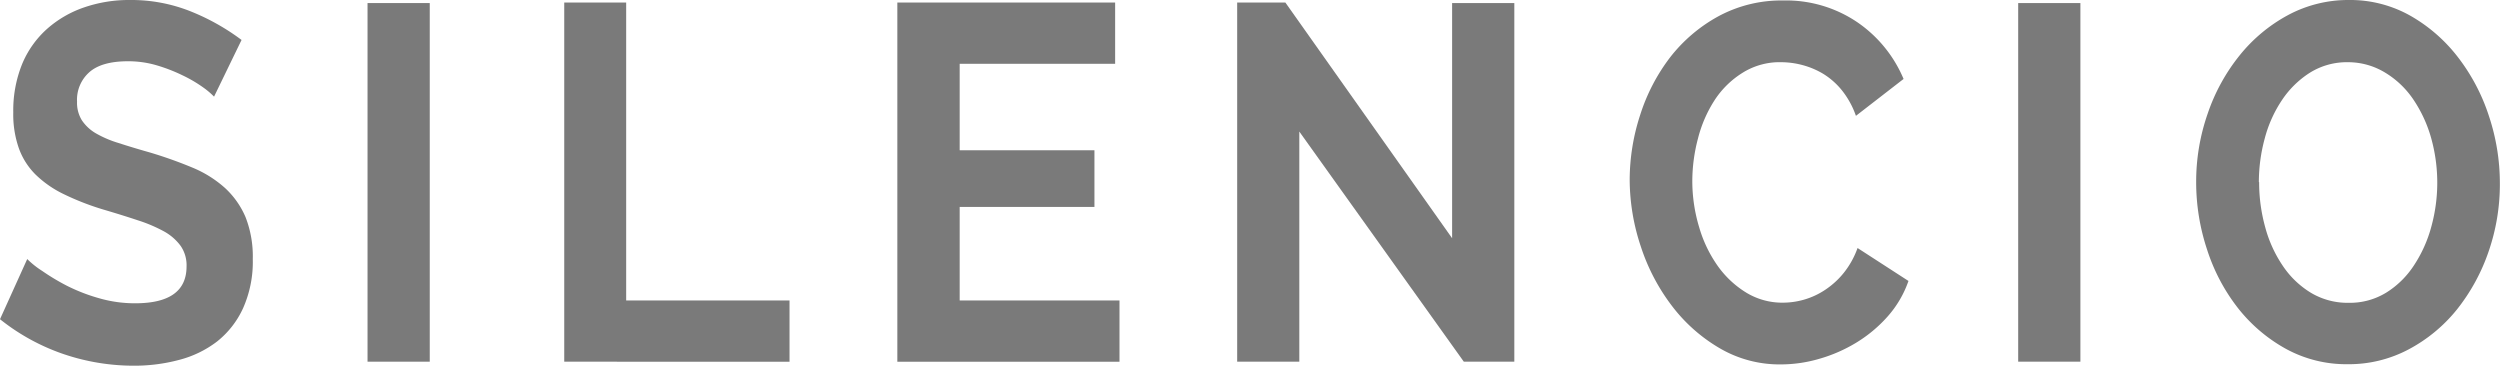 <svg xmlns="http://www.w3.org/2000/svg" viewBox="0 0 367.31 53.74"><defs><style>.cls-1{fill:#7a7a7a;}</style></defs><g id="Capa_2" data-name="Capa 2"><g id="Capa_1-2" data-name="Capa 1"><path class="cls-1" d="M31.45,14.2a11.49,11.49,0,0,0-1.69-1.42,19.92,19.92,0,0,0-3-1.74A24.37,24.37,0,0,0,23,9.59,14.81,14.81,0,0,0,18.81,9Q15,9,13.18,10.56a5.4,5.4,0,0,0-1.86,4.38,4.89,4.89,0,0,0,.7,2.72,6.27,6.27,0,0,0,2,1.89A15.72,15.72,0,0,0,17.38,21c1.35.44,2.9.91,4.67,1.41a63.45,63.45,0,0,1,6.26,2.23,16.66,16.66,0,0,1,4.77,3,12.45,12.45,0,0,1,3,4.27,15.86,15.86,0,0,1,1.06,6.14,16.78,16.78,0,0,1-1.43,7.24,13.28,13.28,0,0,1-3.8,4.87,15.56,15.56,0,0,1-5.57,2.71,25.35,25.35,0,0,1-6.62.86A32.07,32.07,0,0,1,9.27,52,31,31,0,0,1,0,46.9l4-8.84A12.92,12.92,0,0,0,6.19,39.8,32.14,32.14,0,0,0,9.86,42a26.38,26.38,0,0,0,4.71,1.82,18.9,18.9,0,0,0,5.3.74q7.54,0,7.54-5.42a5,5,0,0,0-.86-3A7.51,7.51,0,0,0,24.1,34a21.93,21.93,0,0,0-3.84-1.63q-2.25-.75-5-1.56a38.87,38.87,0,0,1-5.86-2.27,15.69,15.69,0,0,1-4.14-2.86,10.37,10.37,0,0,1-2.48-3.87,15,15,0,0,1-.83-5.28A18.17,18.17,0,0,1,3.24,9.44a14.24,14.24,0,0,1,3.68-5.2,16,16,0,0,1,5.46-3.16A20.27,20.27,0,0,1,19.07,0a23.52,23.52,0,0,1,9.14,1.75,32.7,32.7,0,0,1,7.28,4.12Z"/><path class="cls-1" d="M54,53.14V.45h9.14V53.14Z"/><path class="cls-1" d="M82.9,53.14V.37H92V44.15h24v9Z"/><path class="cls-1" d="M164.48,44.15v9H131.84V.37h32v9H141V22.08h19.8V30.4H141V44.15Z"/><path class="cls-1" d="M190.9,19.33V53.14h-9.13V.37h7.08L213.35,35V.45h9.14V53.14h-7.42Z"/><path class="cls-1" d="M239.44,26.39A30.91,30.91,0,0,1,241,16.83a27.74,27.74,0,0,1,4.4-8.43,22.89,22.89,0,0,1,7.06-6A19.47,19.47,0,0,1,262,.07a18.65,18.65,0,0,1,10.89,3.2,19,19,0,0,1,6.79,8.33l-7,5.42a12.66,12.66,0,0,0-2.06-3.75,10.82,10.82,0,0,0-2.74-2.42,11.83,11.83,0,0,0-3.09-1.3,12.31,12.31,0,0,0-3-.41A10.26,10.26,0,0,0,256,10.71a13.25,13.25,0,0,0-4.08,4,19,19,0,0,0-2.45,5.65,24.67,24.67,0,0,0-.83,6.27,23.5,23.5,0,0,0,1,6.73,19,19,0,0,0,2.72,5.69,14.29,14.29,0,0,0,4.2,3.94,10.17,10.17,0,0,0,5.37,1.48,11.39,11.39,0,0,0,3.11-.44,11.11,11.11,0,0,0,3.08-1.42,12.06,12.06,0,0,0,2.75-2.49,12.62,12.62,0,0,0,2.05-3.68l7.48,4.84a15.57,15.57,0,0,1-3.08,5.24,20.13,20.13,0,0,1-4.6,3.83,22.16,22.16,0,0,1-5.43,2.37,20.13,20.13,0,0,1-5.63.82,17.4,17.4,0,0,1-9-2.38,24,24,0,0,1-7-6.2,29.36,29.36,0,0,1-4.57-8.7A31.19,31.19,0,0,1,239.44,26.39Z"/><path class="cls-1" d="M296.52,53.14V.45h9.14V53.14Z"/><path class="cls-1" d="M344.92,53.51a18.46,18.46,0,0,1-9.07-2.26,23.22,23.22,0,0,1-7.05-6,27.65,27.65,0,0,1-4.53-8.59,31.35,31.35,0,0,1-1.6-9.88,30.31,30.31,0,0,1,1.7-10.11,27.92,27.92,0,0,1,4.7-8.55,23.29,23.29,0,0,1,7.11-5.91A18.72,18.72,0,0,1,345.12,0a18,18,0,0,1,9.07,2.34,23.44,23.44,0,0,1,7,6.14,28.54,28.54,0,0,1,4.51,8.62,31.19,31.19,0,0,1,1.59,9.81A30.24,30.24,0,0,1,365.62,37,28.5,28.5,0,0,1,361,45.45a22.85,22.85,0,0,1-7.09,5.87A18.69,18.69,0,0,1,344.92,53.51Zm-13-26.75a24.63,24.63,0,0,0,.89,6.61A18.77,18.77,0,0,0,335.36,39,13.28,13.28,0,0,0,339.5,43a10.49,10.49,0,0,0,5.56,1.49,10.21,10.21,0,0,0,5.59-1.53,13.21,13.21,0,0,0,4.07-4.05,19.5,19.5,0,0,0,2.52-5.68,24.37,24.37,0,0,0-.06-13,19.52,19.52,0,0,0-2.62-5.64,13.29,13.29,0,0,0-4.11-3.91A10.46,10.46,0,0,0,345,9.14a10.27,10.27,0,0,0-5.6,1.53,13.85,13.85,0,0,0-4.1,4,18.54,18.54,0,0,0-2.55,5.65A24.54,24.54,0,0,0,331.88,26.76Z"/></g></g></svg>